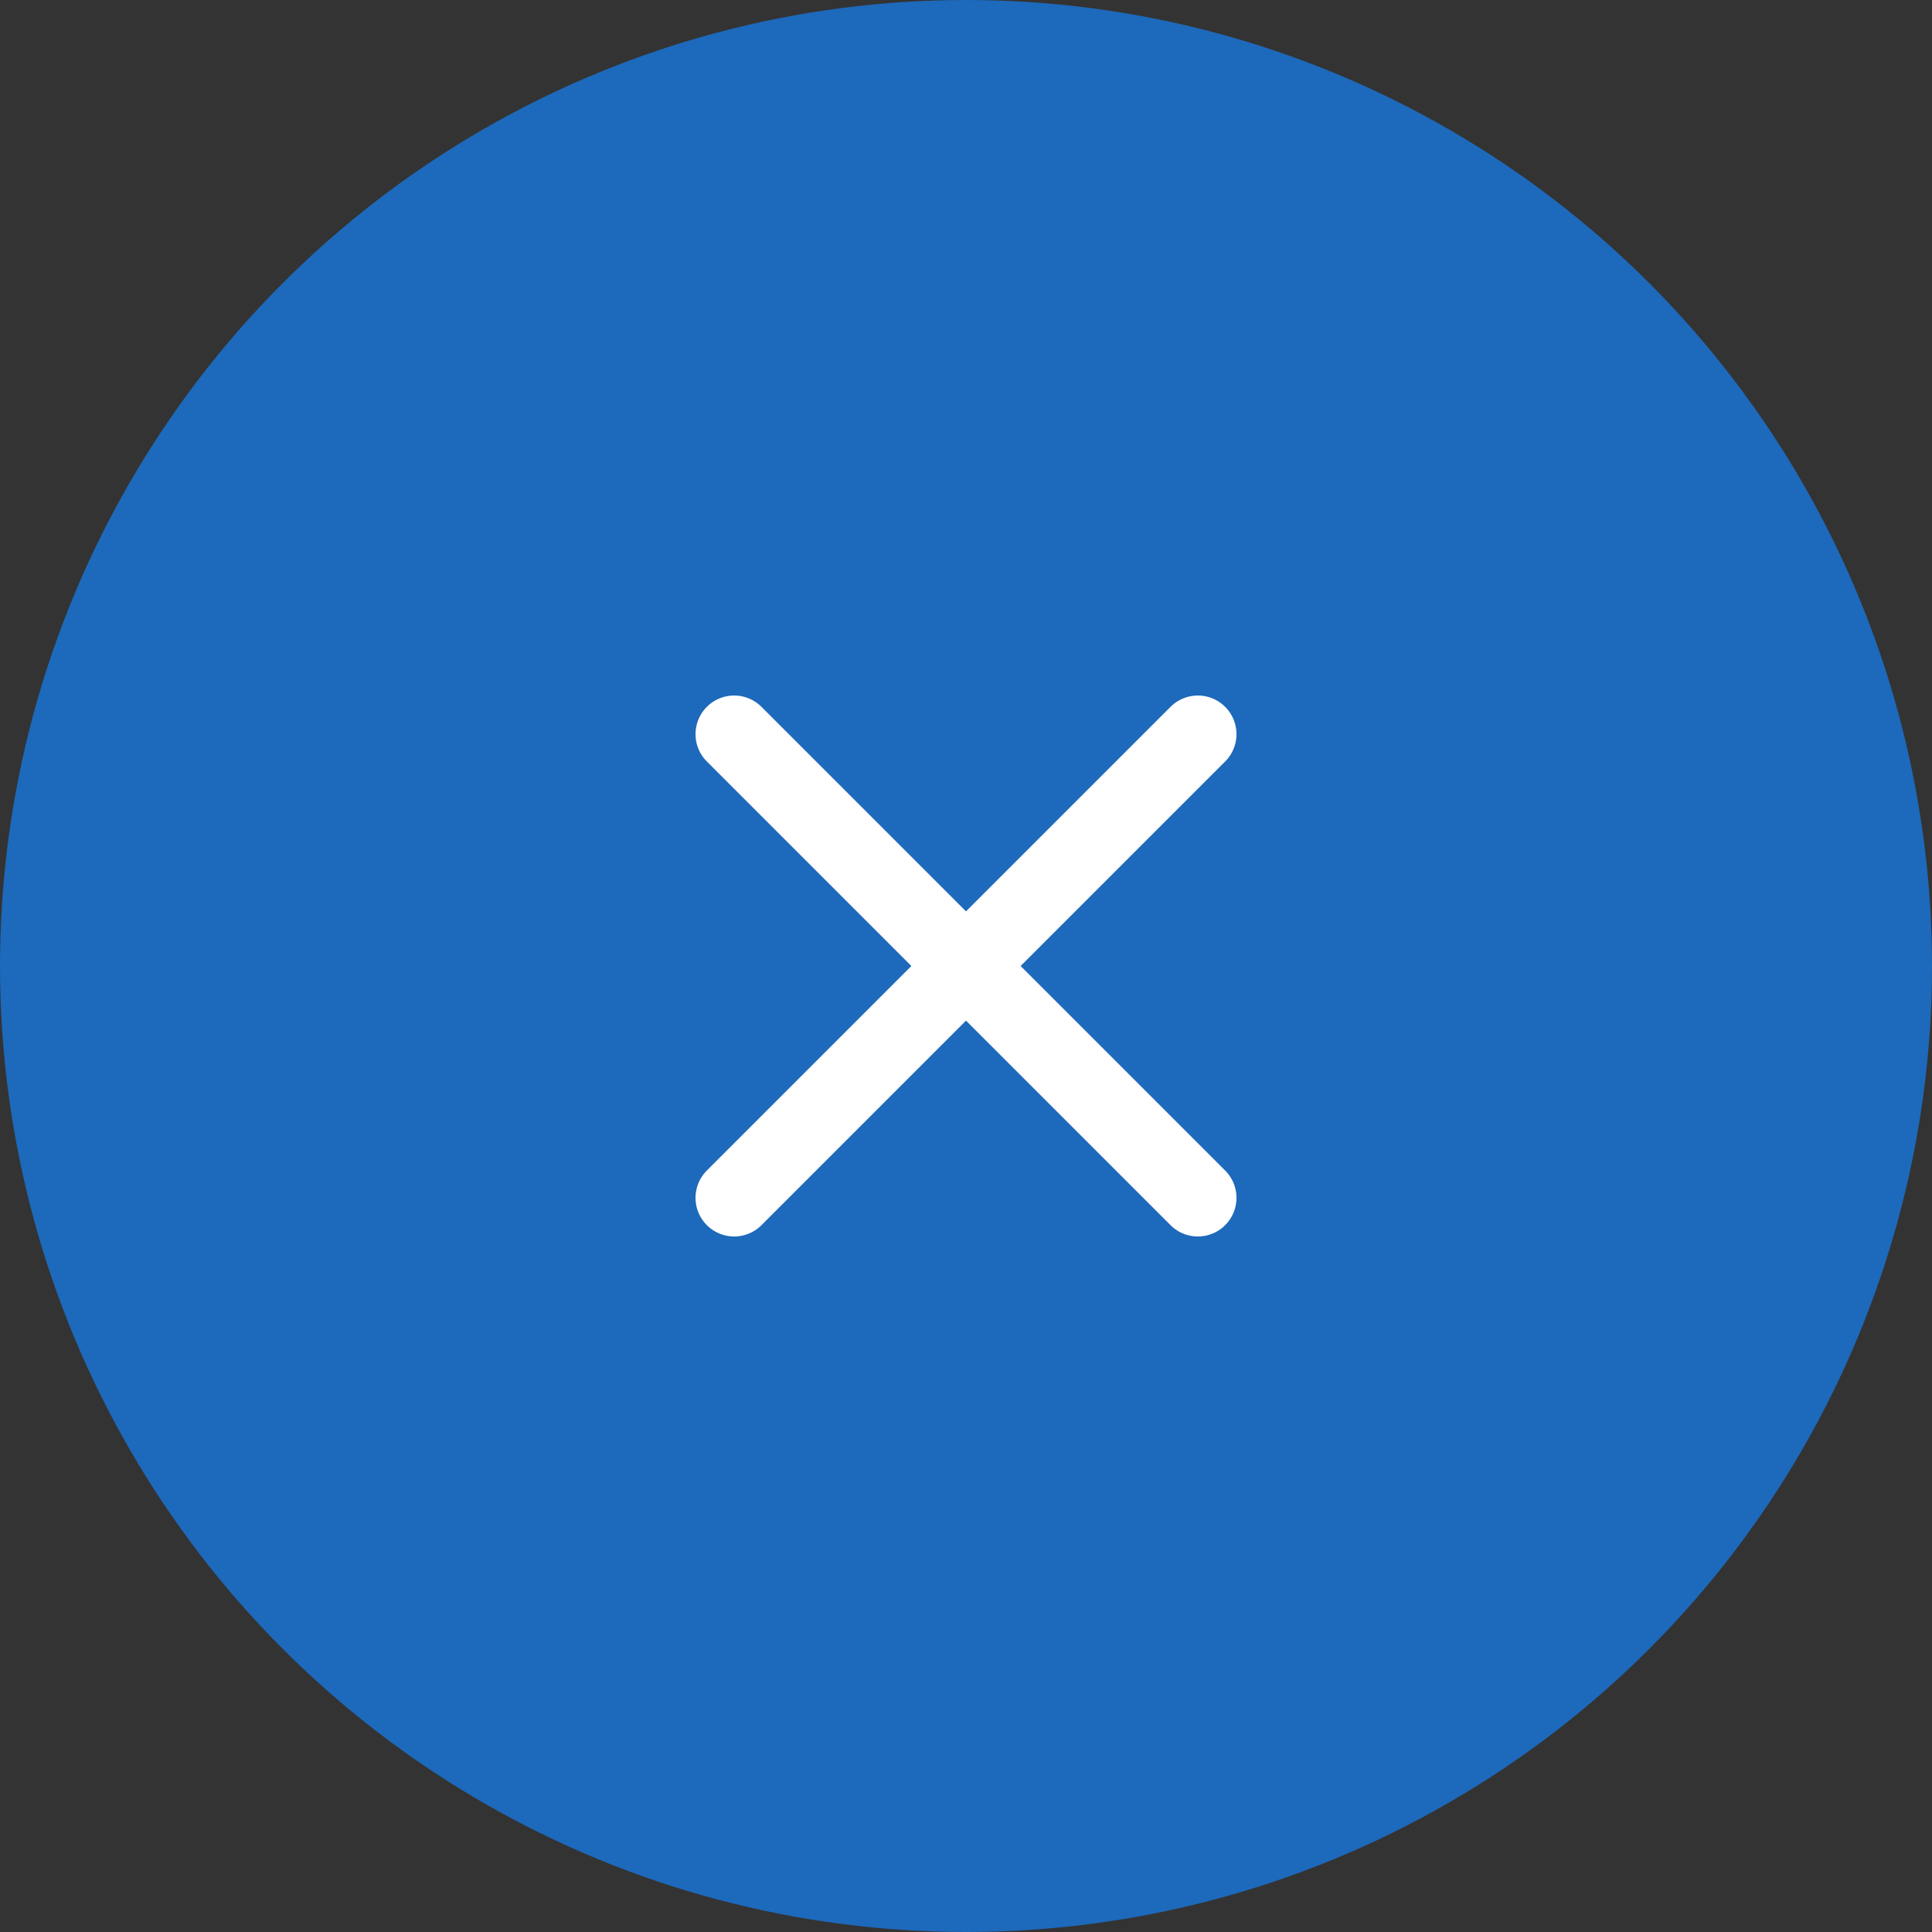 <svg width="50" height="50" viewBox="0 0 50 50" fill="none" xmlns="http://www.w3.org/2000/svg">
<rect x="0" y="0" width="50" height="50" fill="#333333" stroke="none"/>
<circle cx="25" cy="25" r="25" fill="#1D69BB"/>
<path d="M31 19L19 31" stroke="white" stroke-width="2" stroke-linecap="round" stroke-linejoin="round"/>
<path d="M19 19L31 31" stroke="white" stroke-width="2" stroke-linecap="round" stroke-linejoin="round"/>
</svg>
